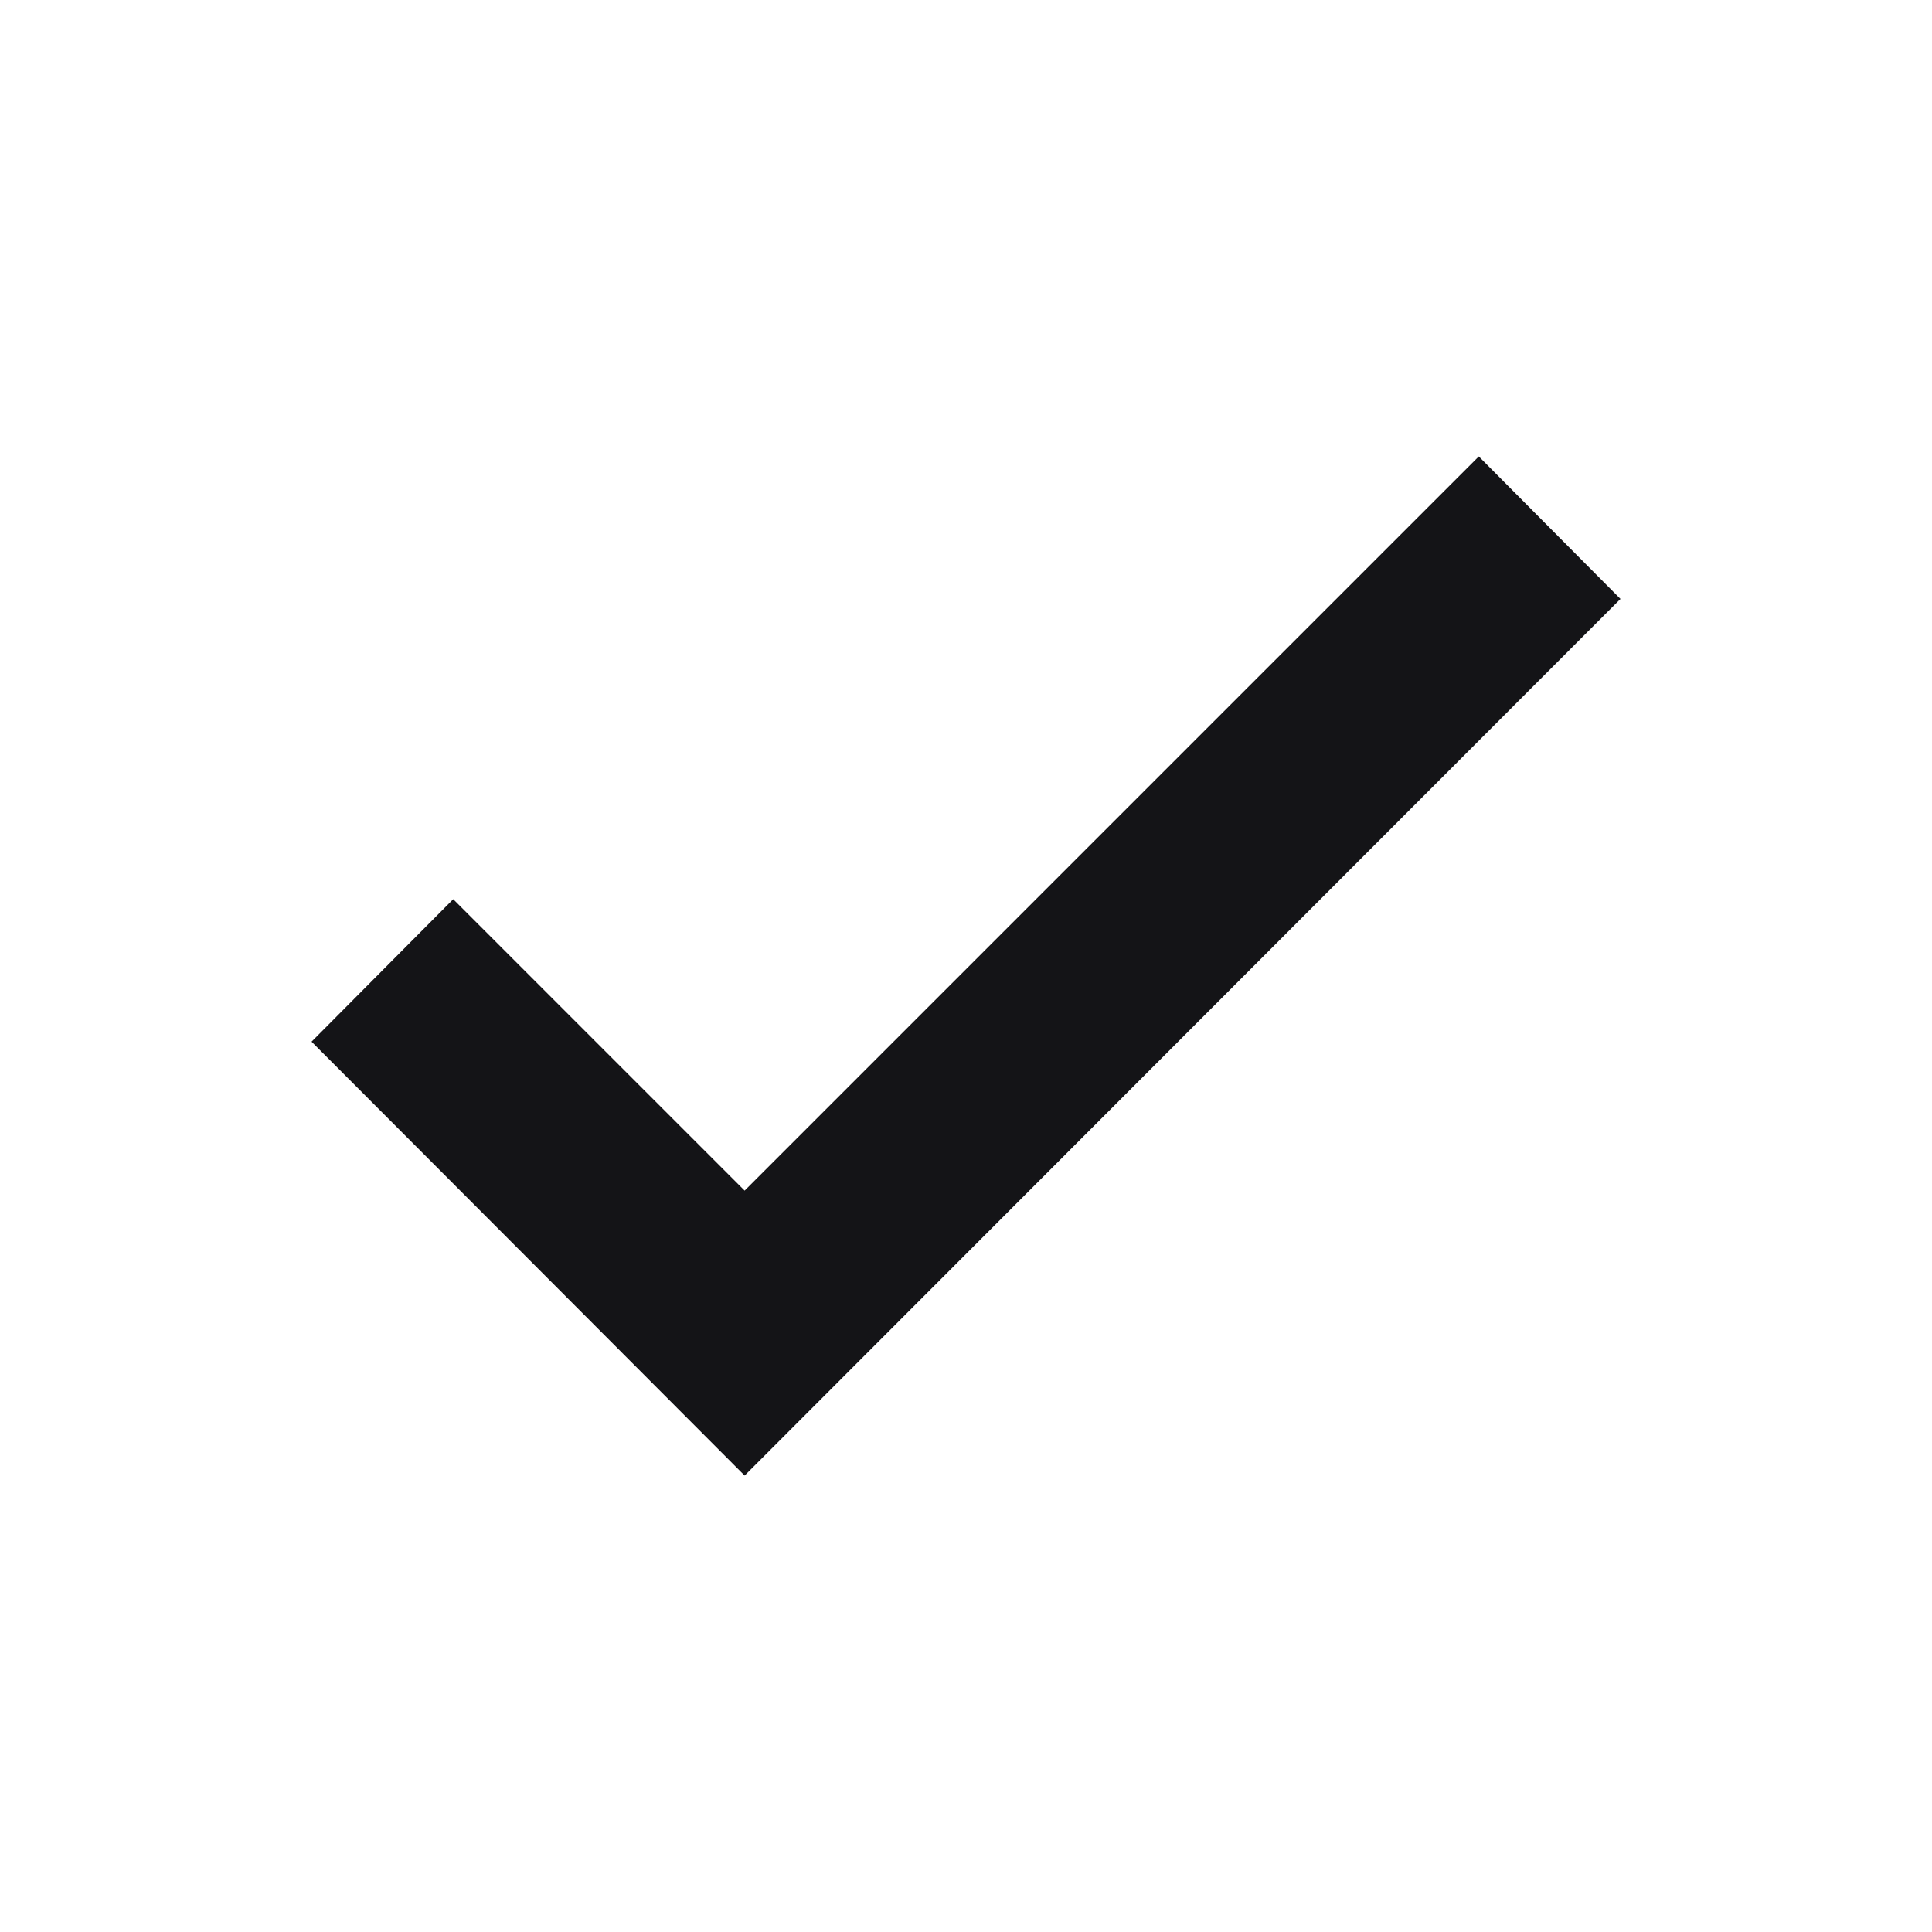 <!DOCTYPE svg PUBLIC "-//W3C//DTD SVG 1.1//EN" "http://www.w3.org/Graphics/SVG/1.1/DTD/svg11.dtd">

<svg xmlns="http://www.w3.org/2000/svg" width="88" height="88" viewBox="0 0 24 24" style="height: 88px; width: 88px; fill: #141417;">


<polygon points="9.25 18.33 3.87 12.94 5.63 11.17 9.25 14.79 18.37 5.67 20.13 7.44 9.25 18.33"/>

</svg>